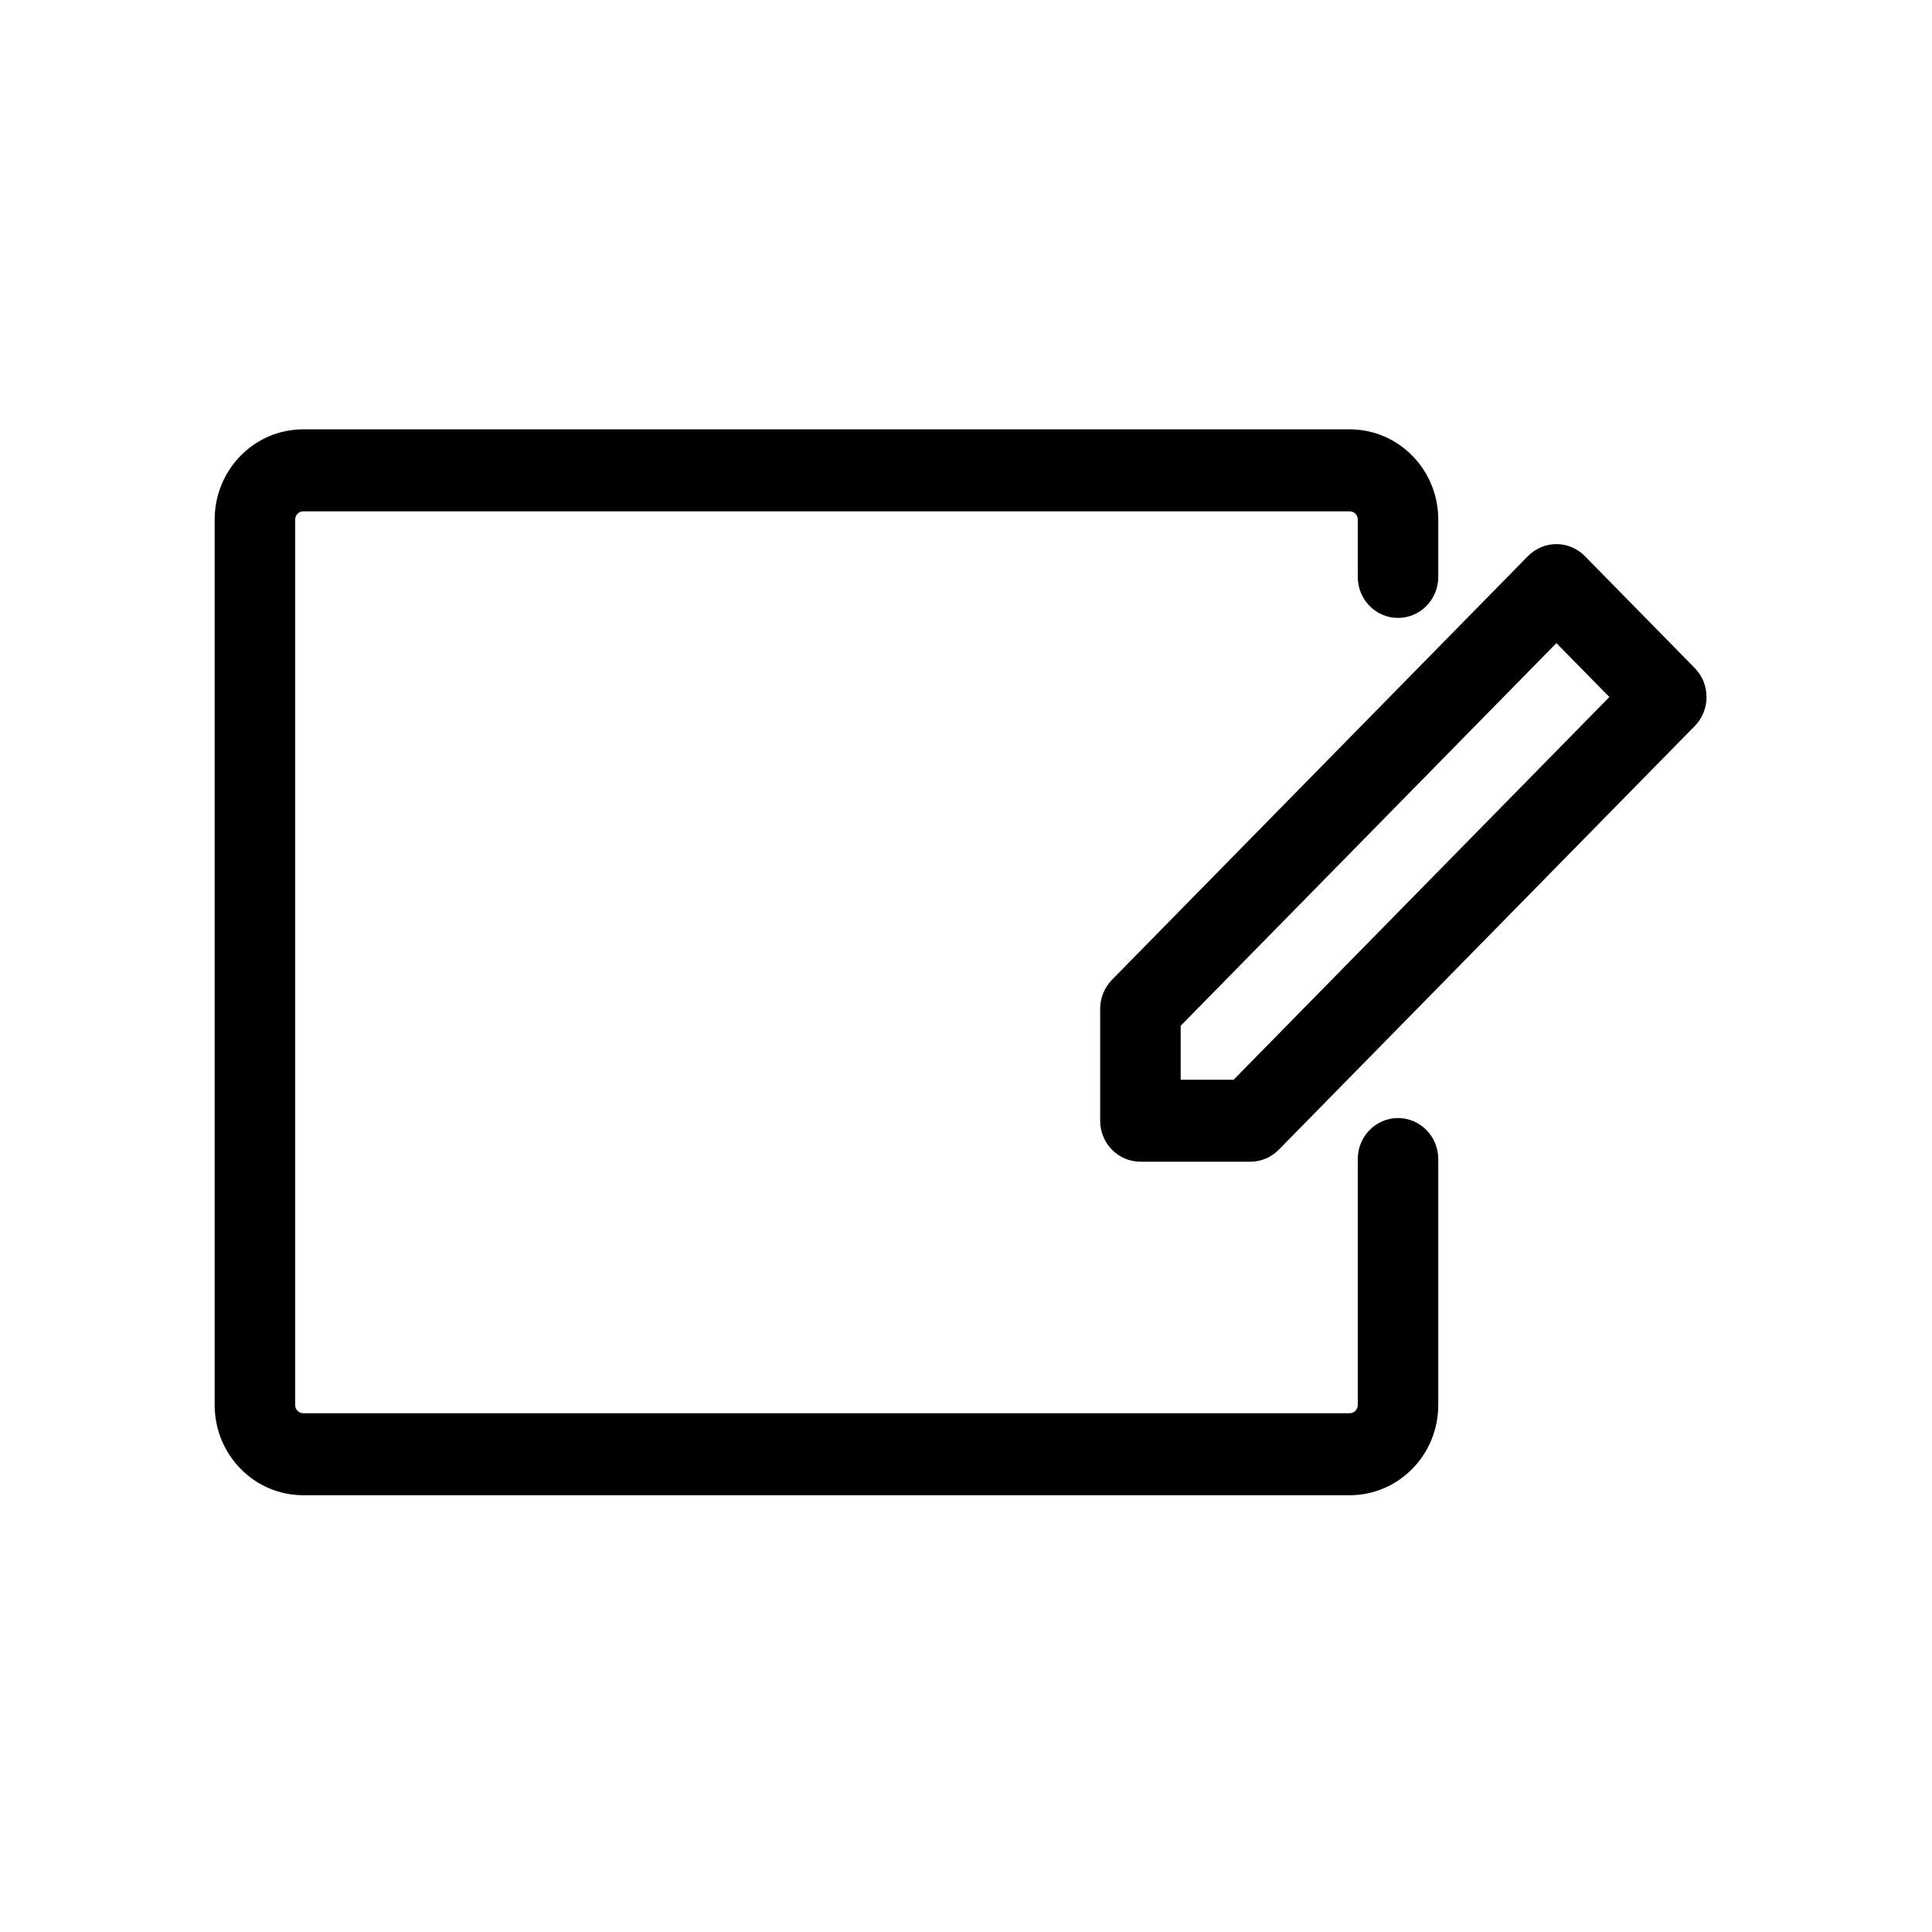 <svg width="54" height="54" viewBox="0 0 54 54" fill="none" xmlns="http://www.w3.org/2000/svg">
<path fill-rule="evenodd" clip-rule="evenodd" d="M6 14.521C6 13.129 7.108 12 8.475 12H37.725C39.092 12 40.2 13.129 40.2 14.521V16.125C40.2 16.758 39.696 17.271 39.075 17.271C38.454 17.271 37.95 16.758 37.95 16.125V14.521C37.95 14.394 37.849 14.292 37.725 14.292H8.475C8.351 14.292 8.25 14.394 8.25 14.521V39.271C8.25 39.397 8.351 39.5 8.475 39.5H37.725C37.849 39.5 37.95 39.397 37.95 39.271V32.396C37.95 31.763 38.454 31.25 39.075 31.25C39.696 31.25 40.2 31.763 40.2 32.396V39.271C40.2 40.663 39.092 41.792 37.725 41.792H8.475C7.108 41.792 6 40.663 6 39.271V14.521Z" fill="black"/>
<path fill-rule="evenodd" clip-rule="evenodd" d="M43.502 15.208C43.8 15.208 44.086 15.329 44.297 15.544L47.369 18.672C47.808 19.12 47.808 19.845 47.369 20.293L35.742 32.135C35.531 32.35 35.245 32.47 34.946 32.47H31.875C31.254 32.47 30.75 31.957 30.75 31.325V28.196C30.75 27.892 30.869 27.601 31.079 27.386L42.706 15.544C42.917 15.329 43.203 15.208 43.502 15.208ZM33 28.671V30.179H34.48L44.982 19.482L43.502 17.975L33 28.671Z" fill="black"/>
</svg>
